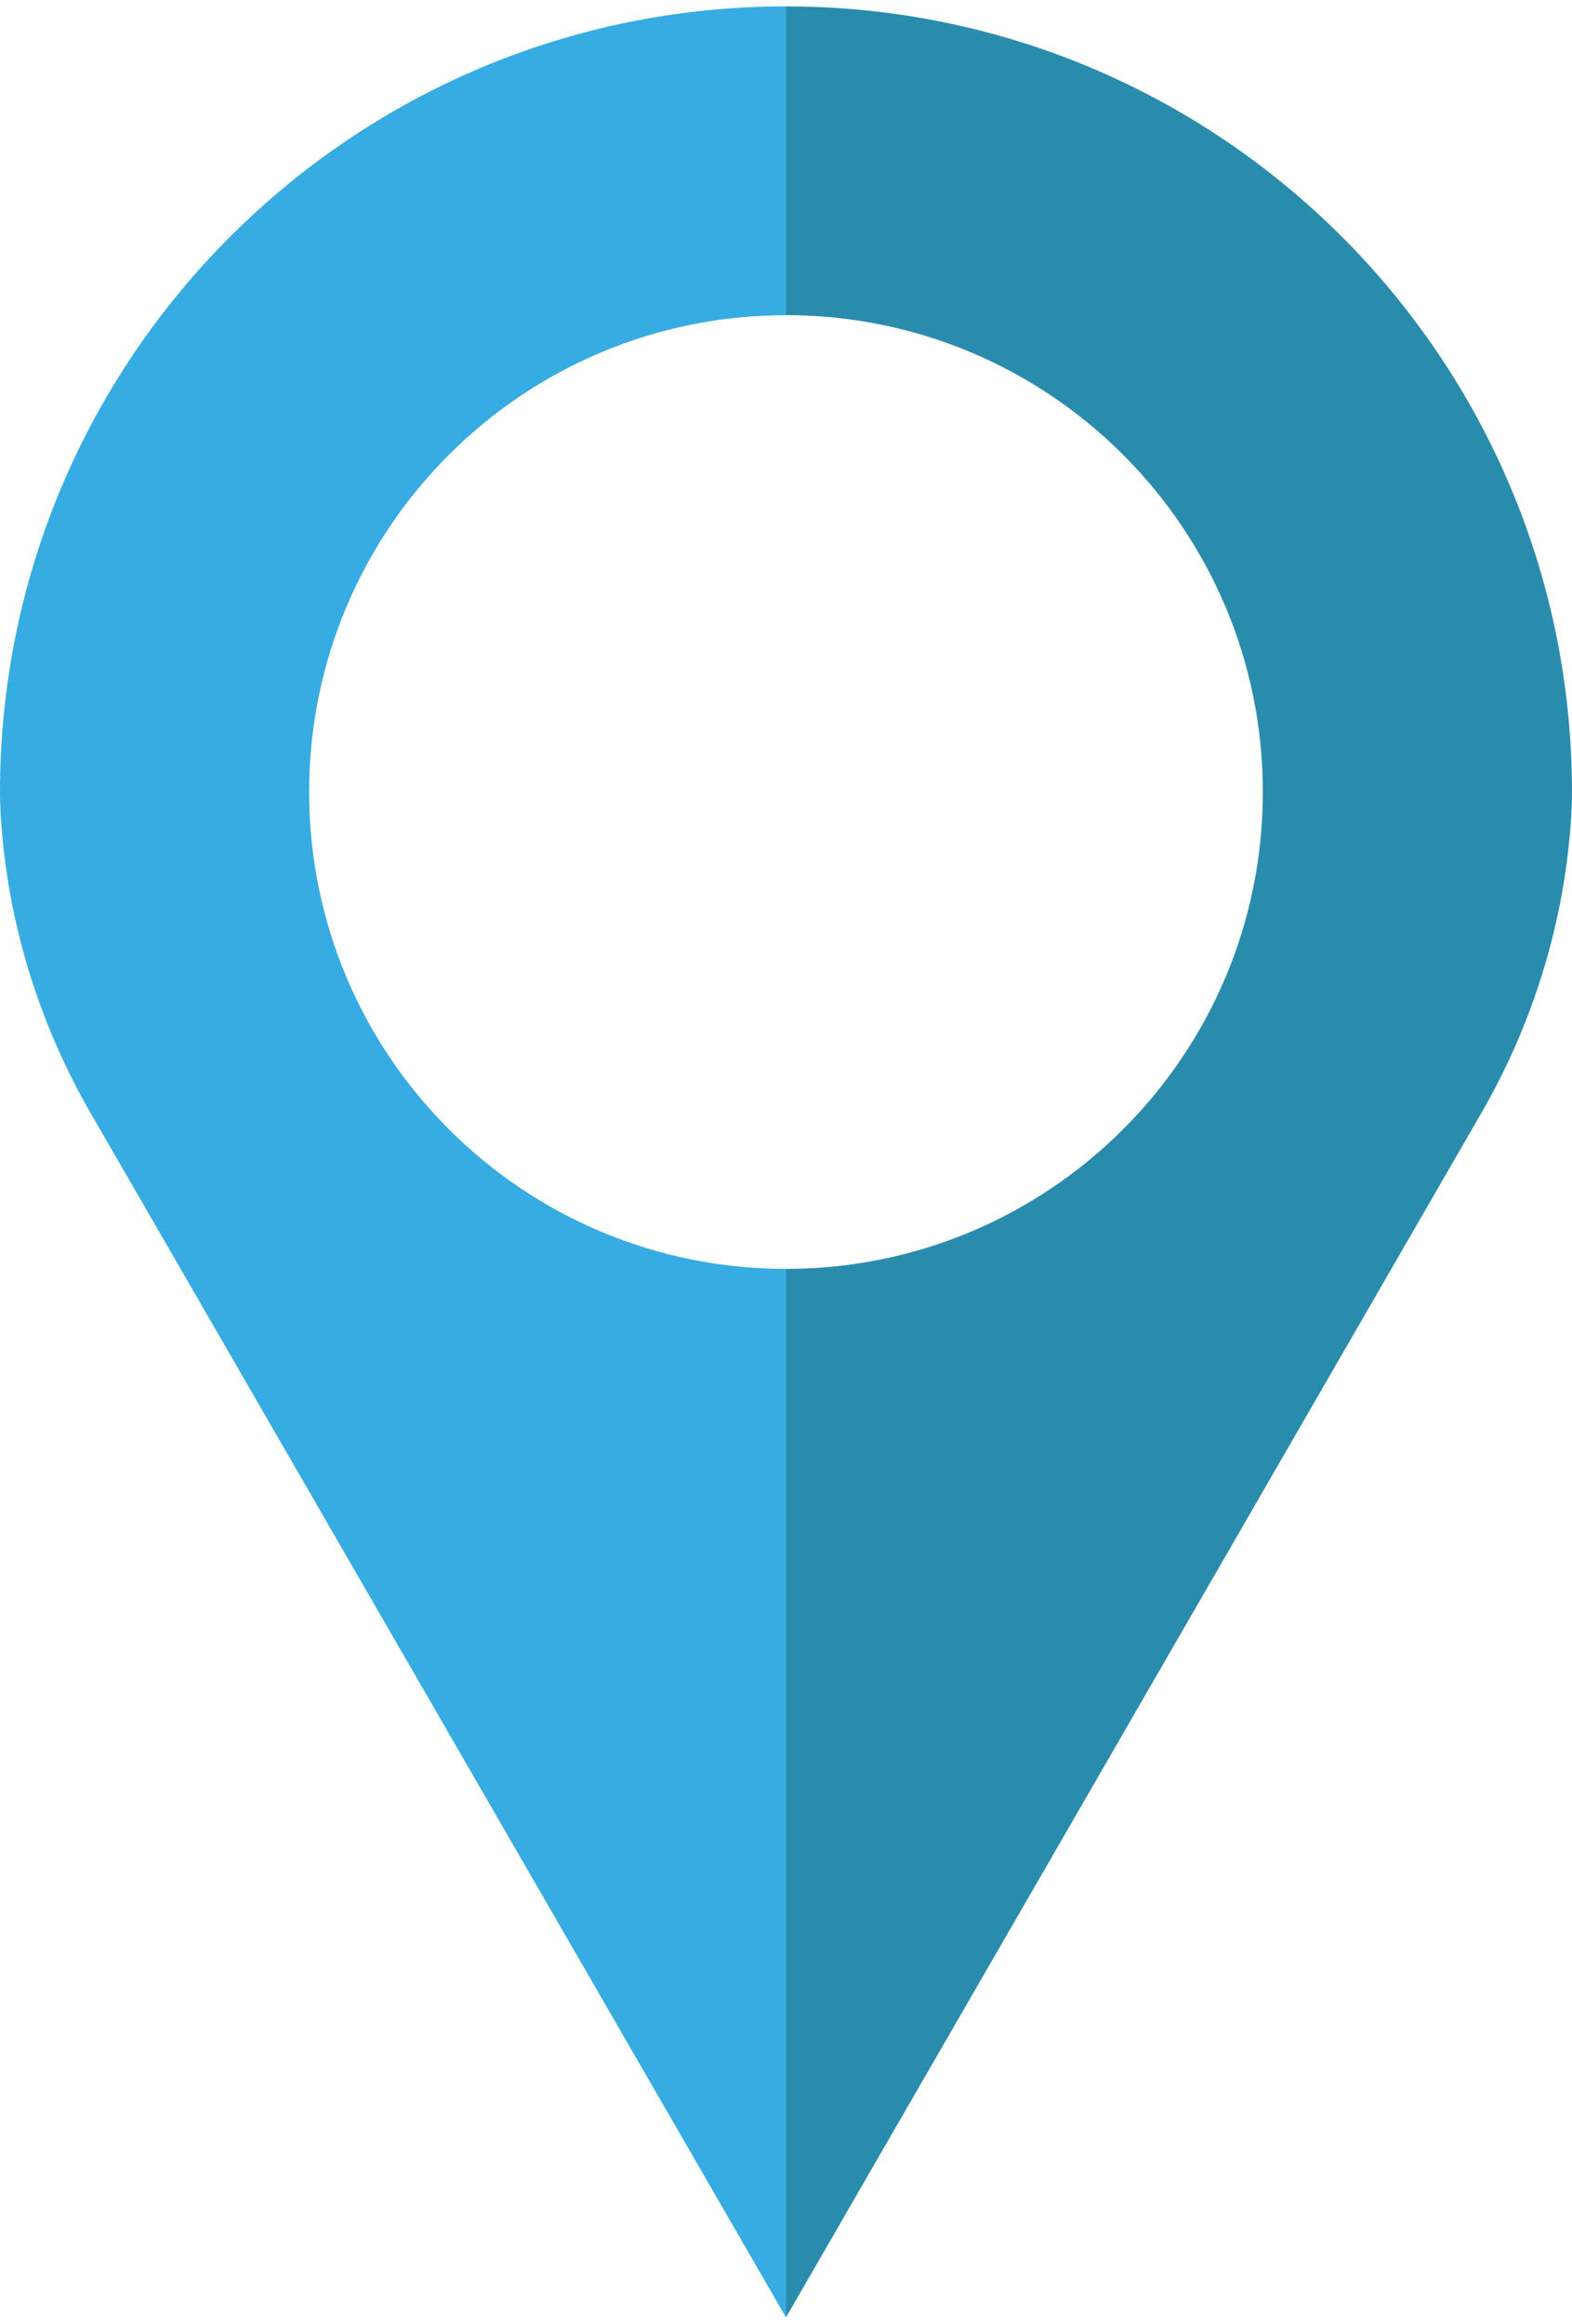 <?xml version="1.0" encoding="UTF-8"?>
<!DOCTYPE svg PUBLIC "-//W3C//DTD SVG 1.1//EN" "http://www.w3.org/Graphics/SVG/1.1/DTD/svg11.dtd">
<!-- Creator: CorelDRAW 2017 -->
<svg xmlns="http://www.w3.org/2000/svg" xml:space="preserve" width="23px" height="34px" version="1.1" style="shape-rendering:geometricPrecision; text-rendering:geometricPrecision; image-rendering:optimizeQuality; fill-rule:evenodd; clip-rule:evenodd"
viewBox="0 0 2802.64 4120.25"
 xmlns:xlink="http://www.w3.org/1999/xlink">
 <defs>
  <style type="text/css">
   <![CDATA[
    .fil0 {fill:#36ACE2;fill-rule:nonzero}
    .fil1 {fill:#2A8CAC;fill-rule:nonzero}
   ]]>
  </style>
 </defs>
 <g id="Layer_x0020_1">
  <path class="fil0" d="M551.13 1400.72c0,-469.54 380.67,-850.14 850.14,-850.14l0 -550.59c-773.93,0 -1401.27,627.41 -1401.27,1401.32 0,18.23 0.97,38.74 2.64,60.46 13.82,180.12 68.65,354.8 158.92,511.25l1239.71 2147.22 0 -1869.39c-469.47,0 -850.14,-380.59 -850.14,-850.14z"/>
  <path class="fil1" d="M1401.3 0l0 550.49c469.57,0 850.14,380.69 850.14,850.24 0,469.54 -380.57,850.14 -850.14,850.14l0 1869.39 1239.71 -2147.22c90.37,-156.52 145.1,-331.13 159.02,-511.25 1.67,-21.73 2.62,-42.23 2.62,-60.46 0,-773.91 -627.41,-1401.32 -1401.35,-1401.32z"/>
 </g>
</svg>

